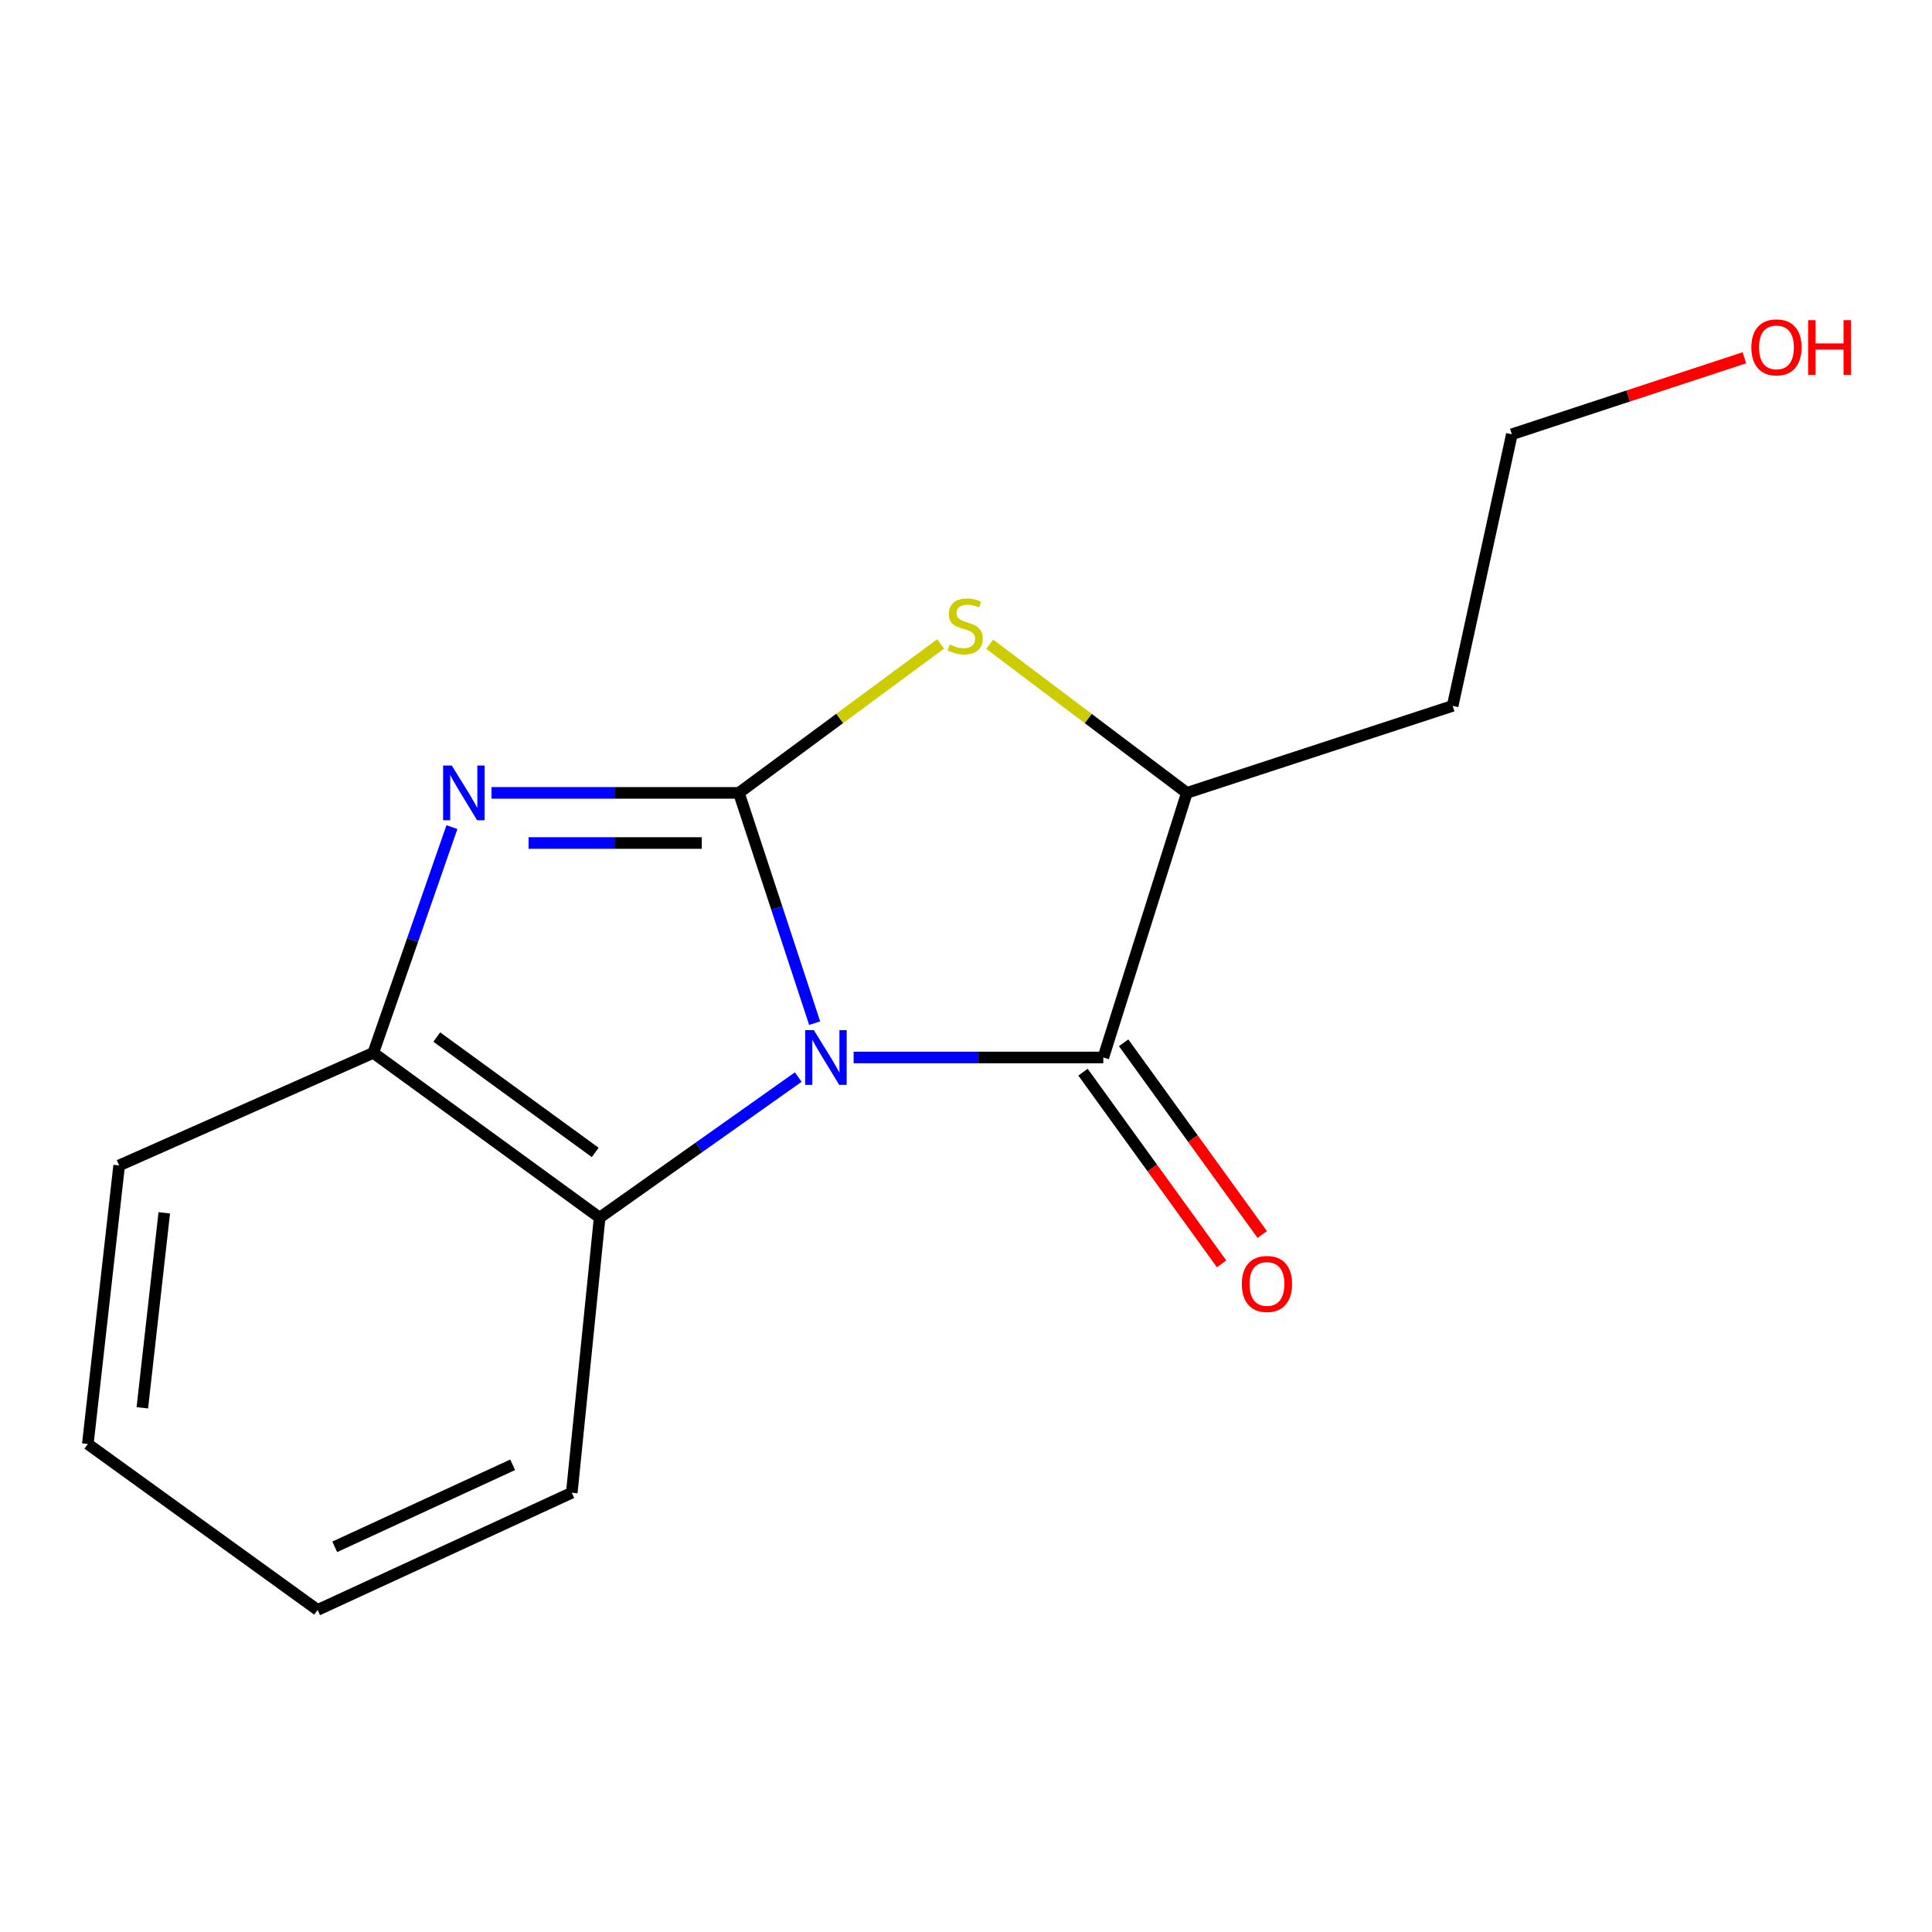<?xml version='1.0' encoding='iso-8859-1'?>
<svg version='1.1' baseProfile='full'
              xmlns='http://www.w3.org/2000/svg'
                      xmlns:rdkit='http://www.rdkit.org/xml'
                      xmlns:xlink='http://www.w3.org/1999/xlink'
                  xml:space='preserve'
width='1000px' height='1000px' viewBox='0 0 1000 1000'>
<!-- END OF HEADER -->
<rect style='opacity:1.0;fill:#FFFFFF;stroke:none' width='1000' height='1000' x='0' y='0'> </rect>
<path class='bond-0' d='M 421.66,529.586 L 402.056,469.99' style='fill:none;fill-rule:evenodd;stroke:#0000FF;stroke-width:6px;stroke-linecap:butt;stroke-linejoin:miter;stroke-opacity:1' />
<path class='bond-0' d='M 402.056,469.99 L 382.453,410.395' style='fill:none;fill-rule:evenodd;stroke:#000000;stroke-width:6px;stroke-linecap:butt;stroke-linejoin:miter;stroke-opacity:1' />
<path class='bond-2' d='M 441.833,547.35 L 506.455,547.35' style='fill:none;fill-rule:evenodd;stroke:#0000FF;stroke-width:6px;stroke-linecap:butt;stroke-linejoin:miter;stroke-opacity:1' />
<path class='bond-2' d='M 506.455,547.35 L 571.077,547.35' style='fill:none;fill-rule:evenodd;stroke:#000000;stroke-width:6px;stroke-linecap:butt;stroke-linejoin:miter;stroke-opacity:1' />
<path class='bond-4' d='M 413.176,557.492 L 361.773,593.875' style='fill:none;fill-rule:evenodd;stroke:#0000FF;stroke-width:6px;stroke-linecap:butt;stroke-linejoin:miter;stroke-opacity:1' />
<path class='bond-4' d='M 361.773,593.875 L 310.371,630.259' style='fill:none;fill-rule:evenodd;stroke:#000000;stroke-width:6px;stroke-linecap:butt;stroke-linejoin:miter;stroke-opacity:1' />
<path class='bond-1' d='M 382.453,410.395 L 318.421,410.395' style='fill:none;fill-rule:evenodd;stroke:#000000;stroke-width:6px;stroke-linecap:butt;stroke-linejoin:miter;stroke-opacity:1' />
<path class='bond-1' d='M 318.421,410.395 L 254.39,410.395' style='fill:none;fill-rule:evenodd;stroke:#0000FF;stroke-width:6px;stroke-linecap:butt;stroke-linejoin:miter;stroke-opacity:1' />
<path class='bond-1' d='M 363.243,436.344 L 318.421,436.344' style='fill:none;fill-rule:evenodd;stroke:#000000;stroke-width:6px;stroke-linecap:butt;stroke-linejoin:miter;stroke-opacity:1' />
<path class='bond-1' d='M 318.421,436.344 L 273.599,436.344' style='fill:none;fill-rule:evenodd;stroke:#0000FF;stroke-width:6px;stroke-linecap:butt;stroke-linejoin:miter;stroke-opacity:1' />
<path class='bond-3' d='M 382.453,410.395 L 434.659,371.842' style='fill:none;fill-rule:evenodd;stroke:#000000;stroke-width:6px;stroke-linecap:butt;stroke-linejoin:miter;stroke-opacity:1' />
<path class='bond-3' d='M 434.659,371.842 L 486.866,333.289' style='fill:none;fill-rule:evenodd;stroke:#CCCC00;stroke-width:6px;stroke-linecap:butt;stroke-linejoin:miter;stroke-opacity:1' />
<path class='bond-15' d='M 233.918,428.117 L 213.57,486.537' style='fill:none;fill-rule:evenodd;stroke:#0000FF;stroke-width:6px;stroke-linecap:butt;stroke-linejoin:miter;stroke-opacity:1' />
<path class='bond-15' d='M 213.57,486.537 L 193.223,544.957' style='fill:none;fill-rule:evenodd;stroke:#000000;stroke-width:6px;stroke-linecap:butt;stroke-linejoin:miter;stroke-opacity:1' />
<path class='bond-5' d='M 571.077,547.35 L 614.312,410.395' style='fill:none;fill-rule:evenodd;stroke:#000000;stroke-width:6px;stroke-linecap:butt;stroke-linejoin:miter;stroke-opacity:1' />
<path class='bond-7' d='M 560.562,554.952 L 596.428,604.559' style='fill:none;fill-rule:evenodd;stroke:#000000;stroke-width:6px;stroke-linecap:butt;stroke-linejoin:miter;stroke-opacity:1' />
<path class='bond-7' d='M 596.428,604.559 L 632.293,654.166' style='fill:none;fill-rule:evenodd;stroke:#FF0000;stroke-width:6px;stroke-linecap:butt;stroke-linejoin:miter;stroke-opacity:1' />
<path class='bond-7' d='M 581.592,539.749 L 617.457,589.355' style='fill:none;fill-rule:evenodd;stroke:#000000;stroke-width:6px;stroke-linecap:butt;stroke-linejoin:miter;stroke-opacity:1' />
<path class='bond-7' d='M 617.457,589.355 L 653.322,638.962' style='fill:none;fill-rule:evenodd;stroke:#FF0000;stroke-width:6px;stroke-linecap:butt;stroke-linejoin:miter;stroke-opacity:1' />
<path class='bond-16' d='M 512.258,333.45 L 563.285,371.922' style='fill:none;fill-rule:evenodd;stroke:#CCCC00;stroke-width:6px;stroke-linecap:butt;stroke-linejoin:miter;stroke-opacity:1' />
<path class='bond-16' d='M 563.285,371.922 L 614.312,410.395' style='fill:none;fill-rule:evenodd;stroke:#000000;stroke-width:6px;stroke-linecap:butt;stroke-linejoin:miter;stroke-opacity:1' />
<path class='bond-6' d='M 310.371,630.259 L 193.223,544.957' style='fill:none;fill-rule:evenodd;stroke:#000000;stroke-width:6px;stroke-linecap:butt;stroke-linejoin:miter;stroke-opacity:1' />
<path class='bond-6' d='M 308.073,596.486 L 226.07,536.775' style='fill:none;fill-rule:evenodd;stroke:#000000;stroke-width:6px;stroke-linecap:butt;stroke-linejoin:miter;stroke-opacity:1' />
<path class='bond-9' d='M 310.371,630.259 L 295.954,772.636' style='fill:none;fill-rule:evenodd;stroke:#000000;stroke-width:6px;stroke-linecap:butt;stroke-linejoin:miter;stroke-opacity:1' />
<path class='bond-8' d='M 614.312,410.395 L 751.888,365.358' style='fill:none;fill-rule:evenodd;stroke:#000000;stroke-width:6px;stroke-linecap:butt;stroke-linejoin:miter;stroke-opacity:1' />
<path class='bond-10' d='M 193.223,544.957 L 61.673,603.228' style='fill:none;fill-rule:evenodd;stroke:#000000;stroke-width:6px;stroke-linecap:butt;stroke-linejoin:miter;stroke-opacity:1' />
<path class='bond-12' d='M 751.888,365.358 L 782.537,224.783' style='fill:none;fill-rule:evenodd;stroke:#000000;stroke-width:6px;stroke-linecap:butt;stroke-linejoin:miter;stroke-opacity:1' />
<path class='bond-13' d='M 295.954,772.636 L 164.39,833.3' style='fill:none;fill-rule:evenodd;stroke:#000000;stroke-width:6px;stroke-linecap:butt;stroke-linejoin:miter;stroke-opacity:1' />
<path class='bond-13' d='M 265.354,758.17 L 173.259,800.635' style='fill:none;fill-rule:evenodd;stroke:#000000;stroke-width:6px;stroke-linecap:butt;stroke-linejoin:miter;stroke-opacity:1' />
<path class='bond-17' d='M 61.673,603.228 L 45.455,747.407' style='fill:none;fill-rule:evenodd;stroke:#000000;stroke-width:6px;stroke-linecap:butt;stroke-linejoin:miter;stroke-opacity:1' />
<path class='bond-17' d='M 85.027,627.756 L 73.674,728.681' style='fill:none;fill-rule:evenodd;stroke:#000000;stroke-width:6px;stroke-linecap:butt;stroke-linejoin:miter;stroke-opacity:1' />
<path class='bond-11' d='M 902.888,185.181 L 842.713,204.982' style='fill:none;fill-rule:evenodd;stroke:#FF0000;stroke-width:6px;stroke-linecap:butt;stroke-linejoin:miter;stroke-opacity:1' />
<path class='bond-11' d='M 842.713,204.982 L 782.537,224.783' style='fill:none;fill-rule:evenodd;stroke:#000000;stroke-width:6px;stroke-linecap:butt;stroke-linejoin:miter;stroke-opacity:1' />
<path class='bond-14' d='M 164.39,833.3 L 45.455,747.407' style='fill:none;fill-rule:evenodd;stroke:#000000;stroke-width:6px;stroke-linecap:butt;stroke-linejoin:miter;stroke-opacity:1' />
<path  class='atom-0' d='M 421.244 533.19
L 430.524 548.19
Q 431.444 549.67, 432.924 552.35
Q 434.404 555.03, 434.484 555.19
L 434.484 533.19
L 438.244 533.19
L 438.244 561.51
L 434.364 561.51
L 424.404 545.11
Q 423.244 543.19, 422.004 540.99
Q 420.804 538.79, 420.444 538.11
L 420.444 561.51
L 416.764 561.51
L 416.764 533.19
L 421.244 533.19
' fill='#0000FF'/>
<path  class='atom-2' d='M 233.831 396.235
L 243.111 411.235
Q 244.031 412.715, 245.511 415.395
Q 246.991 418.075, 247.071 418.235
L 247.071 396.235
L 250.831 396.235
L 250.831 424.555
L 246.951 424.555
L 236.991 408.155
Q 235.831 406.235, 234.591 404.035
Q 233.391 401.835, 233.031 401.155
L 233.031 424.555
L 229.351 424.555
L 229.351 396.235
L 233.831 396.235
' fill='#0000FF'/>
<path  class='atom-4' d='M 491.586 333.616
Q 491.906 333.736, 493.226 334.296
Q 494.546 334.856, 495.986 335.216
Q 497.466 335.536, 498.906 335.536
Q 501.586 335.536, 503.146 334.256
Q 504.706 332.936, 504.706 330.656
Q 504.706 329.096, 503.906 328.136
Q 503.146 327.176, 501.946 326.656
Q 500.746 326.136, 498.746 325.536
Q 496.226 324.776, 494.706 324.056
Q 493.226 323.336, 492.146 321.816
Q 491.106 320.296, 491.106 317.736
Q 491.106 314.176, 493.506 311.976
Q 495.946 309.776, 500.746 309.776
Q 504.026 309.776, 507.746 311.336
L 506.826 314.416
Q 503.426 313.016, 500.866 313.016
Q 498.106 313.016, 496.586 314.176
Q 495.066 315.296, 495.106 317.256
Q 495.106 318.776, 495.866 319.696
Q 496.666 320.616, 497.786 321.136
Q 498.946 321.656, 500.866 322.256
Q 503.426 323.056, 504.946 323.856
Q 506.466 324.656, 507.546 326.296
Q 508.666 327.896, 508.666 330.656
Q 508.666 334.576, 506.026 336.696
Q 503.426 338.776, 499.066 338.776
Q 496.546 338.776, 494.626 338.216
Q 492.746 337.696, 490.506 336.776
L 491.586 333.616
' fill='#CCCC00'/>
<path  class='atom-8' d='M 642.773 664.578
Q 642.773 657.778, 646.133 653.978
Q 649.493 650.178, 655.773 650.178
Q 662.053 650.178, 665.413 653.978
Q 668.773 657.778, 668.773 664.578
Q 668.773 671.458, 665.373 675.378
Q 661.973 679.258, 655.773 679.258
Q 649.533 679.258, 646.133 675.378
Q 642.773 671.498, 642.773 664.578
M 655.773 676.058
Q 660.093 676.058, 662.413 673.178
Q 664.773 670.258, 664.773 664.578
Q 664.773 659.018, 662.413 656.218
Q 660.093 653.378, 655.773 653.378
Q 651.453 653.378, 649.093 656.178
Q 646.773 658.978, 646.773 664.578
Q 646.773 670.298, 649.093 673.178
Q 651.453 676.058, 655.773 676.058
' fill='#FF0000'/>
<path  class='atom-12' d='M 906.493 179.797
Q 906.493 172.997, 909.853 169.197
Q 913.213 165.397, 919.493 165.397
Q 925.773 165.397, 929.133 169.197
Q 932.493 172.997, 932.493 179.797
Q 932.493 186.677, 929.093 190.597
Q 925.693 194.477, 919.493 194.477
Q 913.253 194.477, 909.853 190.597
Q 906.493 186.717, 906.493 179.797
M 919.493 191.277
Q 923.813 191.277, 926.133 188.397
Q 928.493 185.477, 928.493 179.797
Q 928.493 174.237, 926.133 171.437
Q 923.813 168.597, 919.493 168.597
Q 915.173 168.597, 912.813 171.397
Q 910.493 174.197, 910.493 179.797
Q 910.493 185.517, 912.813 188.397
Q 915.173 191.277, 919.493 191.277
' fill='#FF0000'/>
<path  class='atom-12' d='M 935.893 165.717
L 939.733 165.717
L 939.733 177.757
L 954.213 177.757
L 954.213 165.717
L 958.053 165.717
L 958.053 194.037
L 954.213 194.037
L 954.213 180.957
L 939.733 180.957
L 939.733 194.037
L 935.893 194.037
L 935.893 165.717
' fill='#FF0000'/>
</svg>
